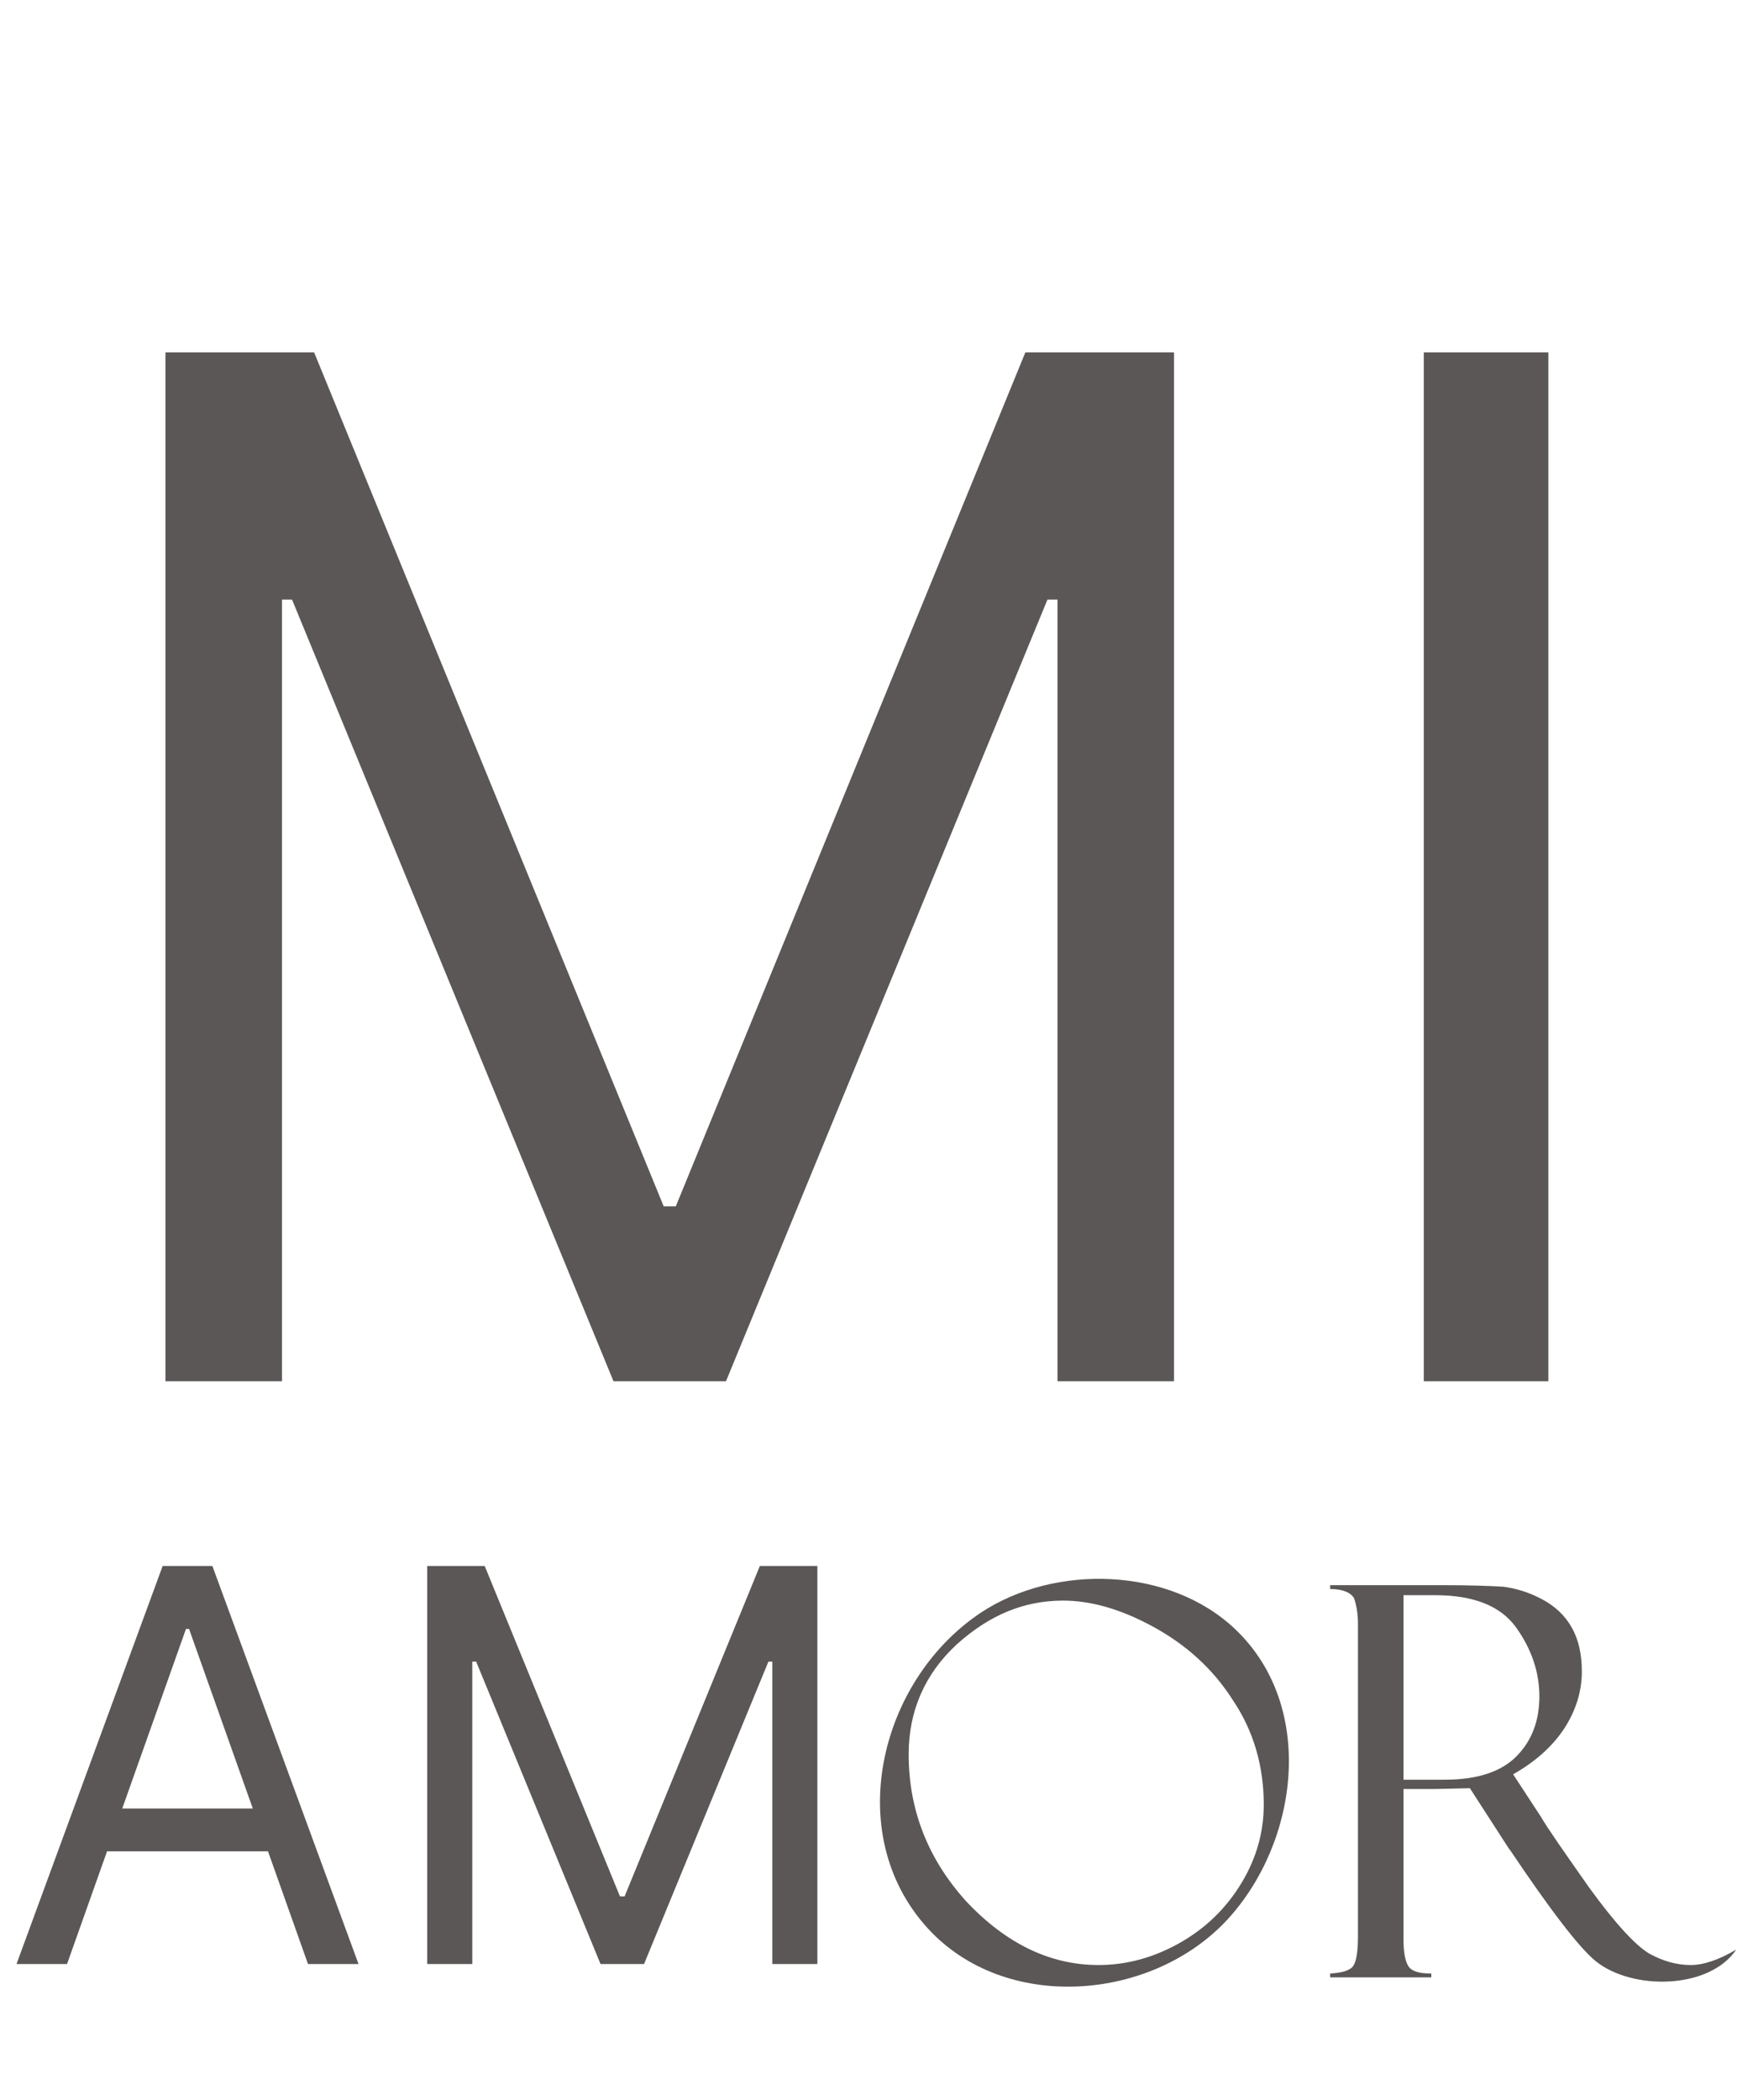 <svg width="225" height="272" viewBox="0 0 225 272" fill="none" xmlns="http://www.w3.org/2000/svg">
<path d="M21.432 45.642H40.691L85.974 156.247H87.535L132.818 45.642H152.076V178.889H136.982V77.653H135.681L94.041 178.889H79.467L37.828 77.653H36.526V178.889H21.432V45.642ZM200.564 45.642V178.889H184.428V45.642H200.564Z" fill="#5A5756"/>
<path d="M8.685 254.367H2.14L21.068 202.819H27.512L46.44 254.367H39.895L24.491 210.974H24.089L8.685 254.367ZM11.101 234.231H37.479V239.769H11.101V234.231Z" fill="#5A5756"/>
<path d="M55.336 202.819H62.786L80.305 245.608H80.909L98.427 202.819H105.877V254.367H100.038V215.203H99.535L83.426 254.367H77.788L61.679 215.203H61.175V254.367H55.336V202.819Z" fill="#5A5756"/>
<path d="M142.3 254.5C145.8 254.5 149.301 253.6 152.701 251.7C156.101 249.8 158.8 247.2 160.8 243.9C162.8 240.6 163.701 237.2 163.701 233.7C163.701 228.8 162.401 224.2 159.701 220.2C157.101 216.1 153.601 213 149.401 210.7C145.201 208.4 141.301 207.3 137.701 207.3C132.601 207.3 128.101 209.2 123.901 213C119.801 216.8 117.701 221.6 117.701 227.2C117.701 234.4 120.201 240.8 125.201 246.3C130.401 251.8 136.1 254.5 142.3 254.5ZM160.1 211.1C170.5 221.1 168.2 238.6 159 248.6C149.4 259 130.901 260.7 120.701 250.3C108.901 238.2 113.7 217.8 127 208.9C136.6 202.5 151.6 202.9 160.1 211.1Z" fill="#5A5756"/>
<path d="M181.801 206.7V230.5H187.101C191.301 230.5 194.401 229.5 196.401 227.5C198.401 225.5 199.401 222.9 199.401 219.7C199.401 216.6 198.401 213.6 196.401 210.8C194.401 208 190.901 206.6 185.901 206.6H181.801V206.7ZM172.301 205.8V205.3H186.701C190.401 205.3 193.001 205.4 194.701 205.5C196.301 205.7 198.001 206.2 199.701 207.1C201.401 208 202.701 209.2 203.601 210.8C204.501 212.4 204.901 214.3 204.901 216.5C204.901 219.1 204.101 221.6 202.601 223.9C201.001 226.3 198.801 228.2 196.001 229.8L199.601 235.3C200.401 236.7 202.501 239.7 205.801 244.4C209.201 249.1 211.801 251.9 213.601 253C215.401 254 217.201 254.5 219.001 254.5C220.701 254.5 222.701 253.8 224.901 252.5C221.401 257.7 211.401 257.8 206.701 254C204.601 252.3 200.901 247.5 195.601 239.6L195.501 239.5L190.401 231.6L185.901 231.7H181.801V251.2C181.801 252.8 182.001 253.9 182.401 254.6C182.801 255.3 183.801 255.6 185.401 255.6V256.1H172.301V255.6C173.901 255.5 174.901 255.2 175.301 254.6C175.701 254 175.901 252.7 175.901 250.8V210.3C175.901 209 175.701 207.9 175.401 207C175.001 206.3 174.001 205.8 172.301 205.8Z" fill="#5A5756"/>
</svg>
